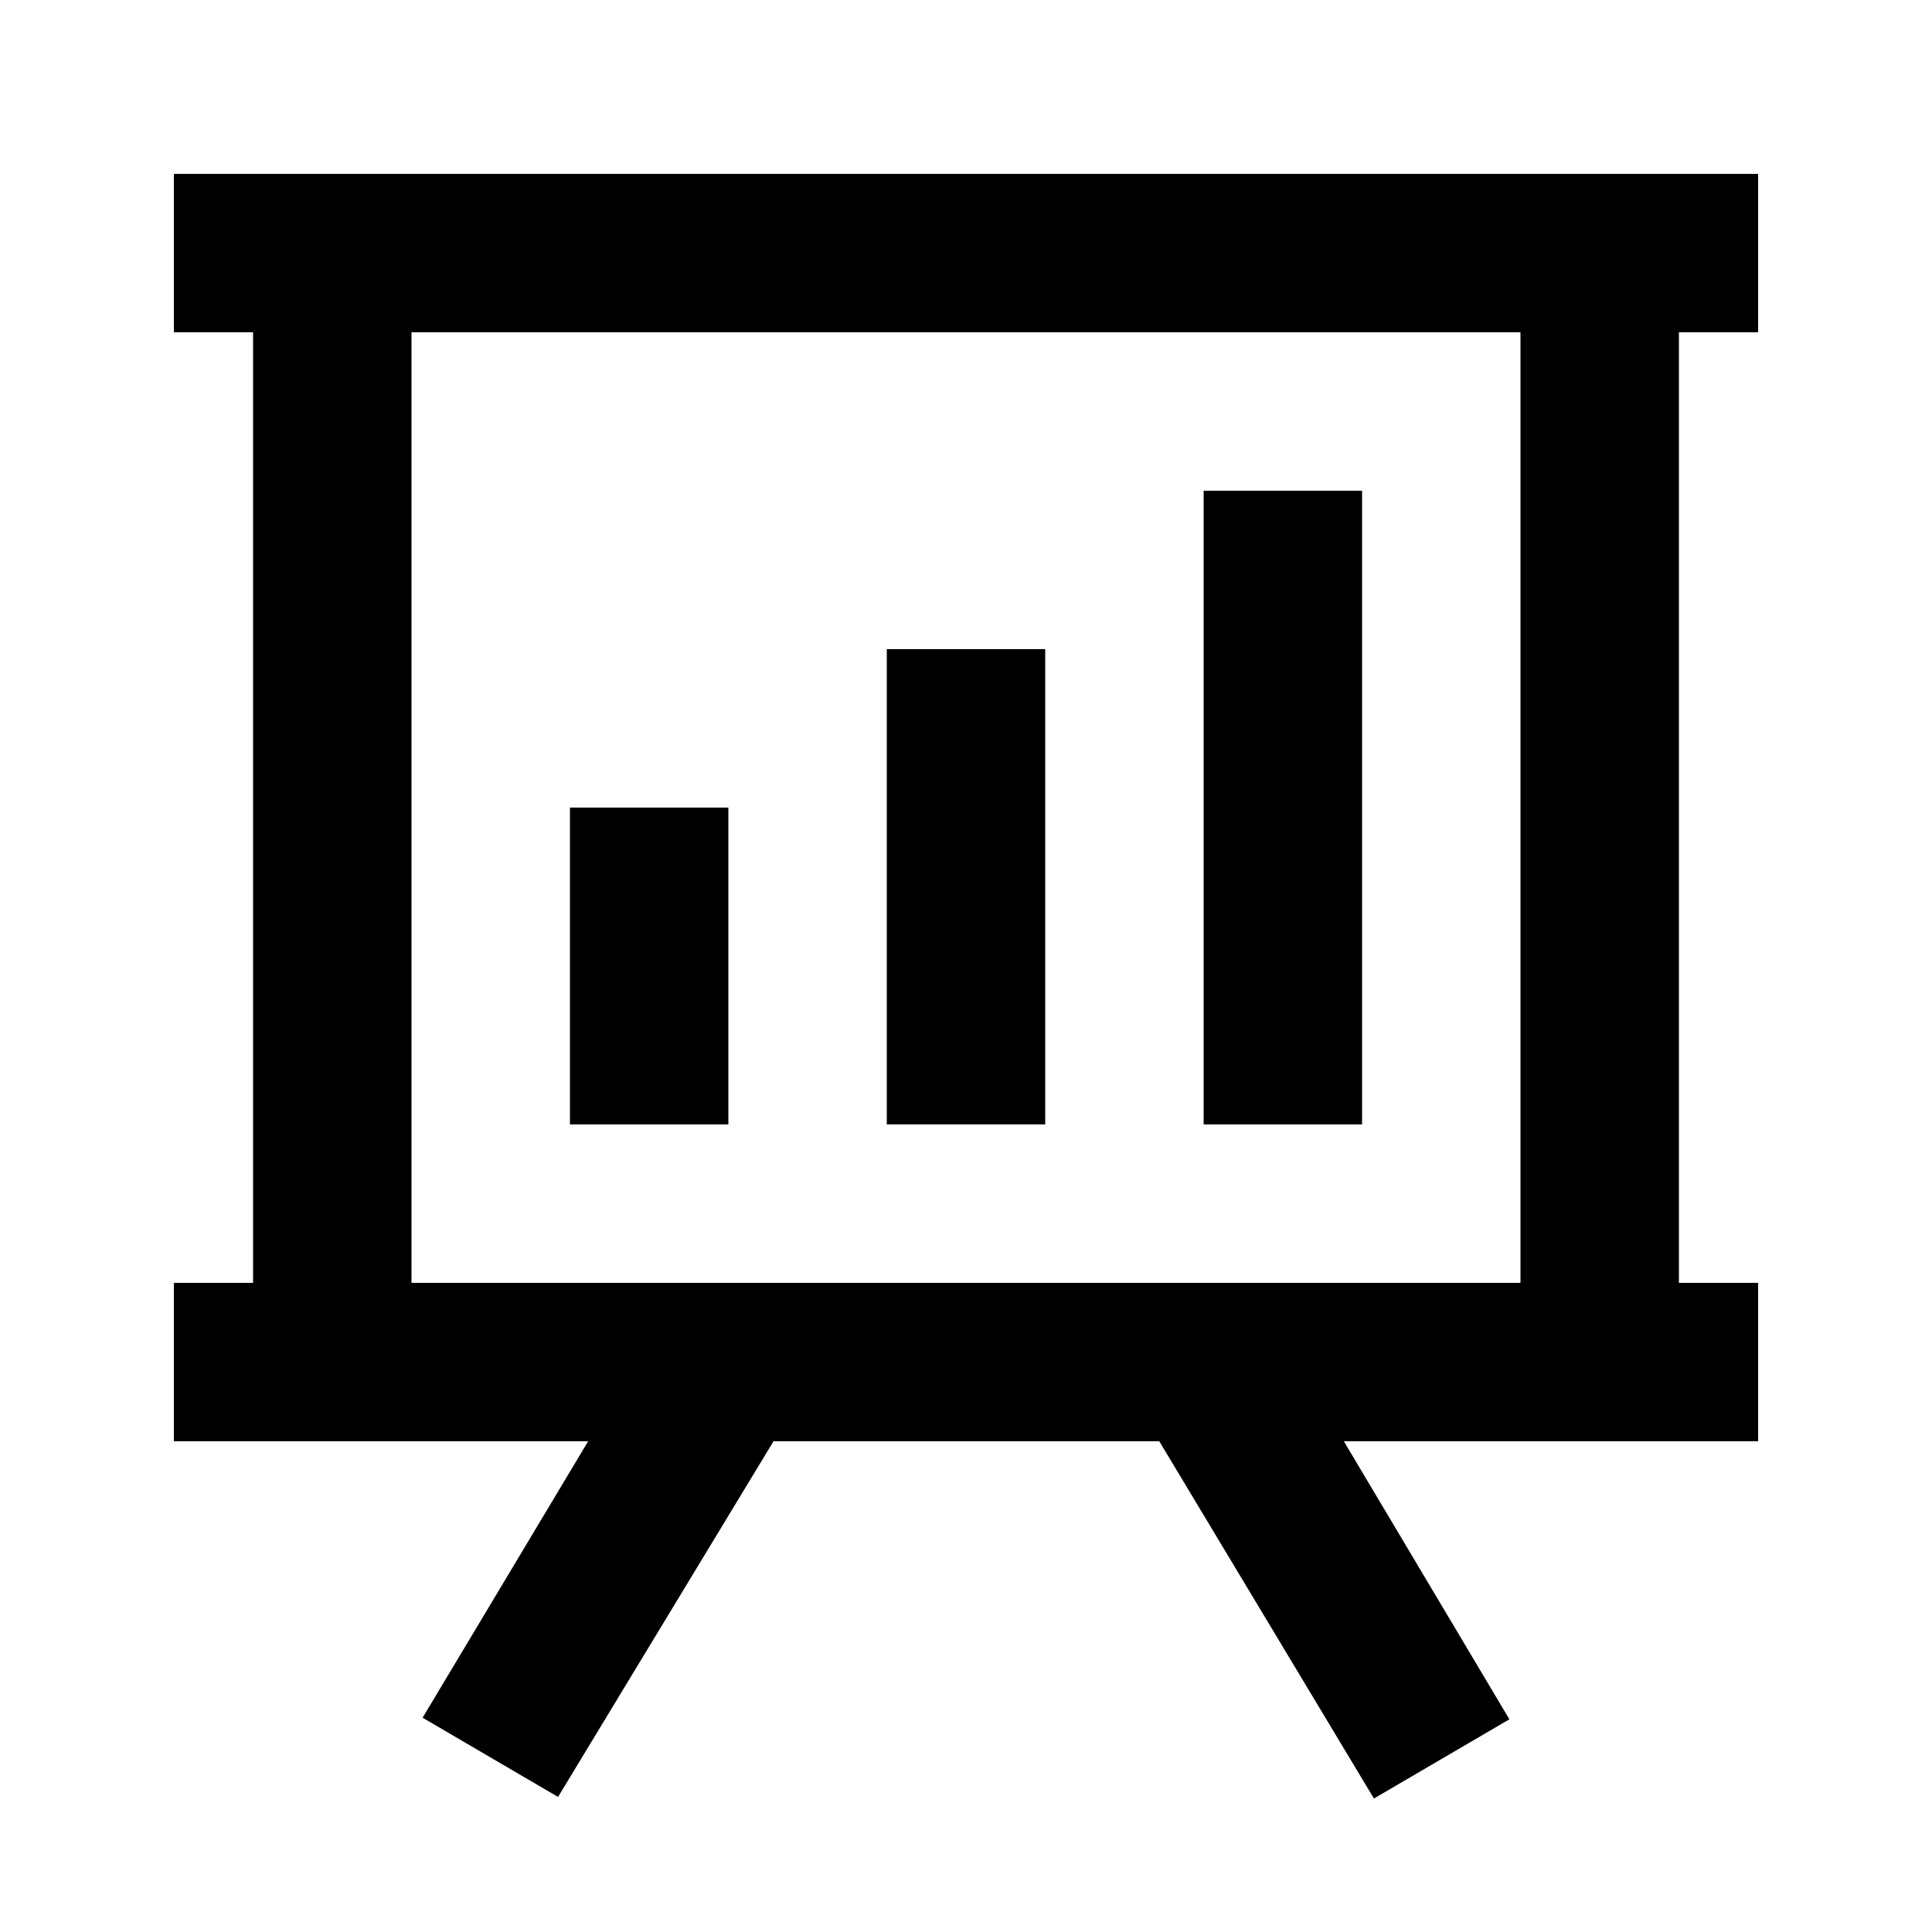 <?xml version="1.0" encoding="UTF-8"?>
<!-- Uploaded to: ICON Repo, www.iconrepo.com, Generator: ICON Repo Mixer Tools -->
<svg fill="#000000" width="800px" height="800px" version="1.1" viewBox="144 144 512 512" xmlns="http://www.w3.org/2000/svg">
 <g>
  <path d="m211.07 190.08h-20.992v41.984h20.992v251.9h-20.992v41.984h109.79l-43.875 73.266 35.895 20.992 57.102-94.258h102.23l56.887 94.676 35.895-20.992-43.871-73.684h109.79v-41.984h-20.992v-251.9h20.992v-41.984zm335.87 293.89h-293.89v-251.9h293.89z"/>
  <path d="m379.01 316.03h41.984v125.95h-41.984z"/>
  <path d="m462.98 274.05h41.984v167.94h-41.984z"/>
  <path d="m295.04 358.02h41.984v83.969h-41.984z"/>
 </g>
</svg>